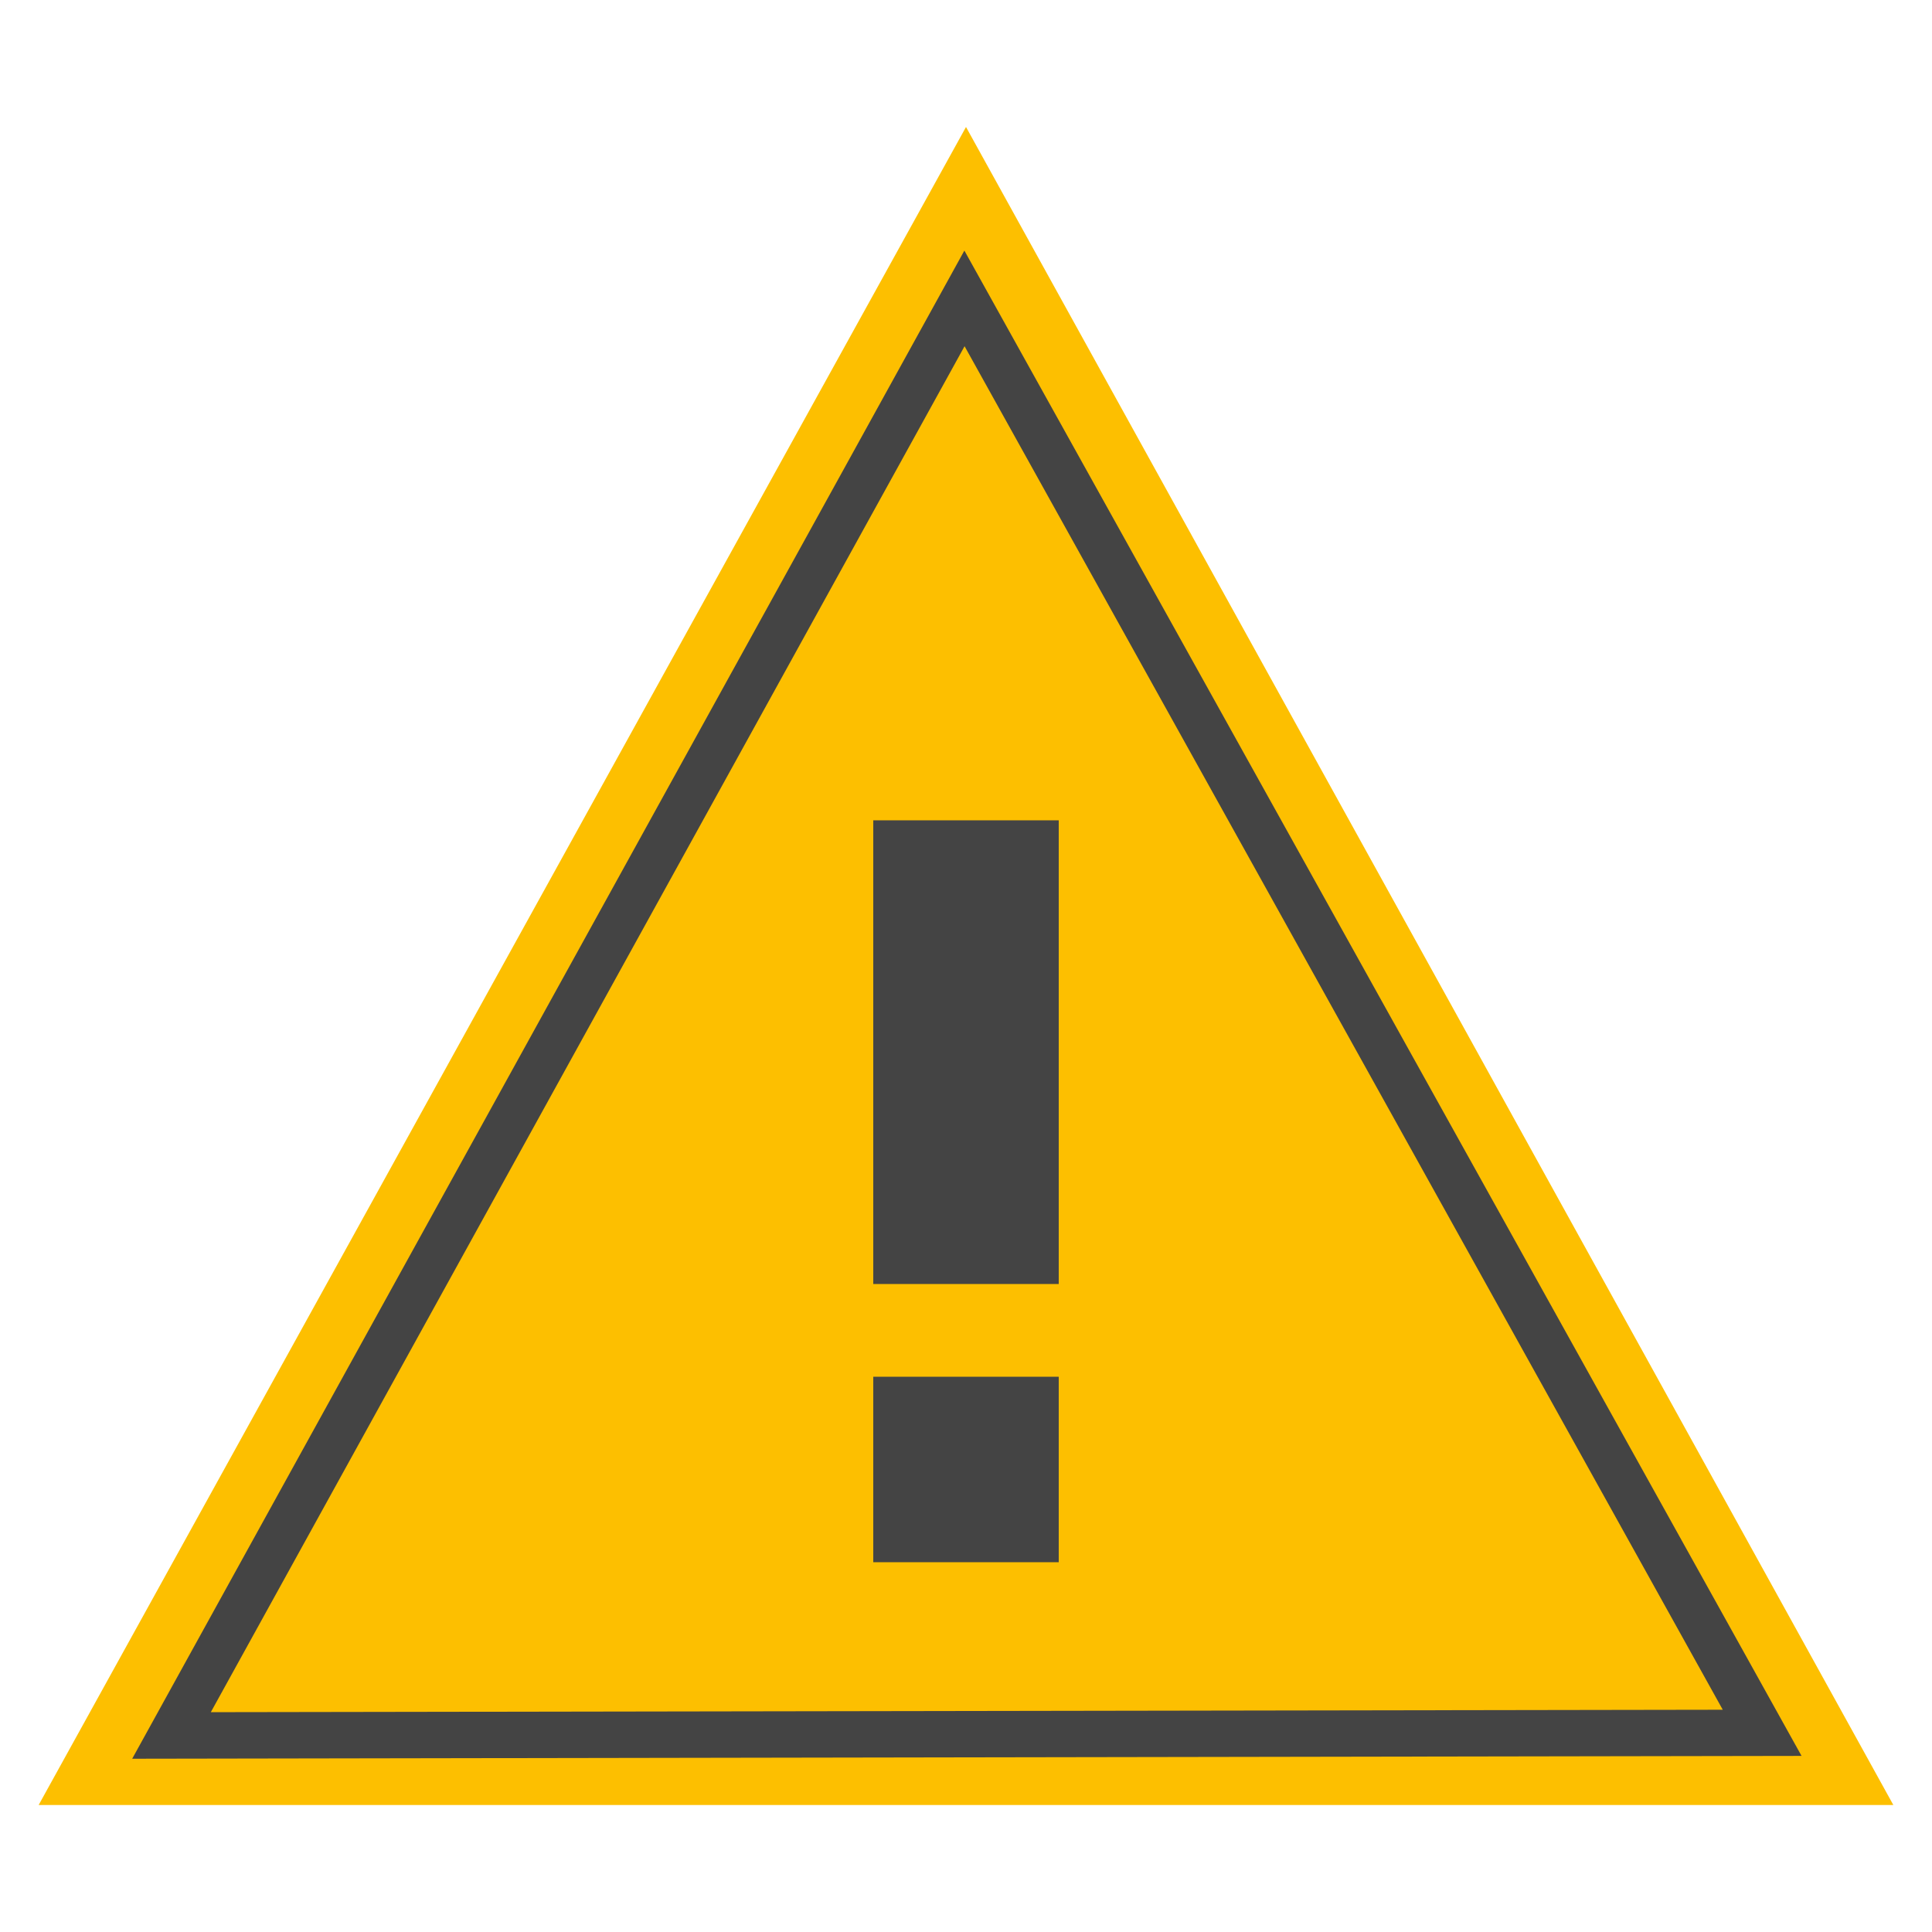 <svg xmlns="http://www.w3.org/2000/svg" id="Content" viewBox="0 0 500 500"><defs><style>      .cls-1 {        fill: #444;      }      .cls-2 {        fill: #fdbf00;      }    </style></defs><polygon class="cls-2" points="250 32.86 10 467.14 490 467.14 250 32.86"></polygon><path class="cls-1" d="M34.21,455.16L249.58,64.85l216.66,389.58-432.02.73ZM249.63,89.6L54.56,443.11l391.29-.63L249.63,89.6Z"></path><g><rect class="cls-1" x="226" y="212.3" width="48" height="120"></rect><rect class="cls-1" x="226" y="356.3" width="48" height="48"></rect></g></svg>